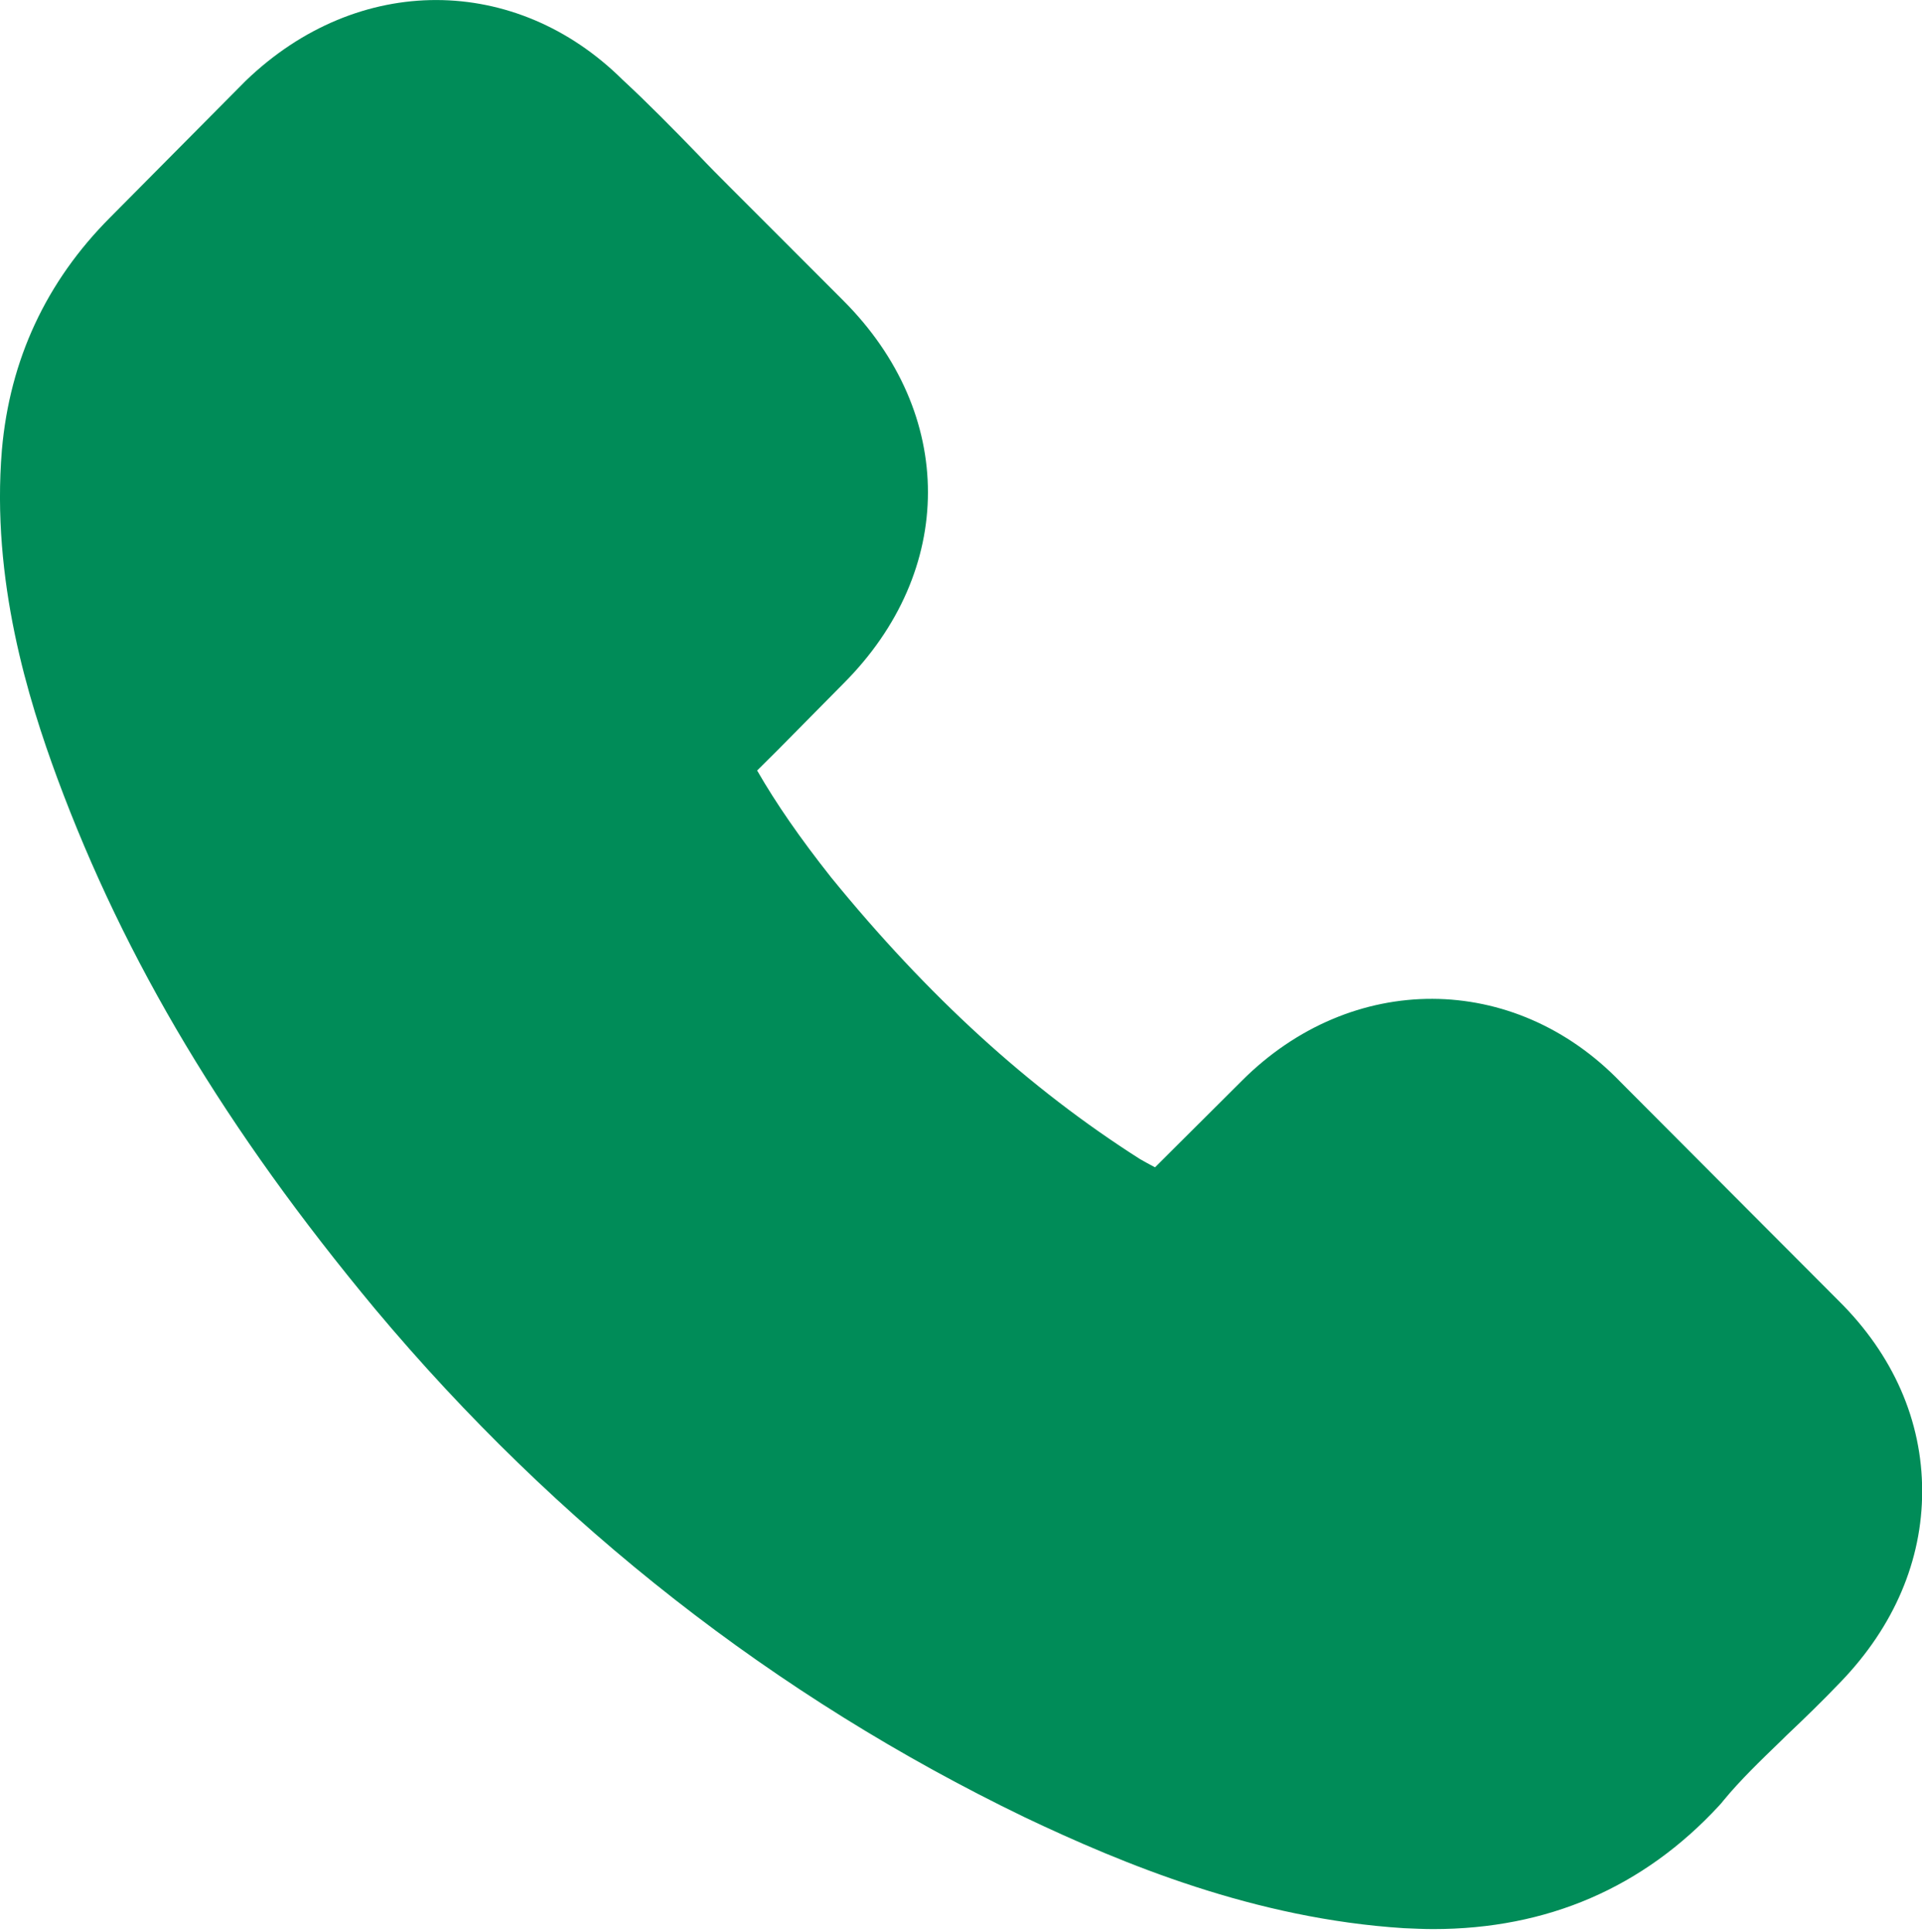 <?xml version="1.0" encoding="utf-8"?>
<!-- Generator: Adobe Illustrator 16.0.0, SVG Export Plug-In . SVG Version: 6.00 Build 0)  -->
<!DOCTYPE svg PUBLIC "-//W3C//DTD SVG 1.1//EN" "http://www.w3.org/Graphics/SVG/1.1/DTD/svg11.dtd">
<svg version="1.1" id="Ebene_1" xmlns="http://www.w3.org/2000/svg" xmlns:xlink="http://www.w3.org/1999/xlink" x="0px" y="0px"
	 width="23.316px" height="23.434px" viewBox="0 0 23.316 23.434" enable-background="new 0 0 23.316 23.434" xml:space="preserve">
<g>
	<path fill="#008C58" d="M18.999,13.768c-0.47-0.488-1.035-0.748-1.634-0.748c-0.595,0-1.164,0.256-1.652,0.745l-1.526,1.522
		c-0.126-0.068-0.252-0.132-0.371-0.194c-0.175-0.088-0.339-0.17-0.48-0.256c-1.43-0.909-2.729-2.093-3.976-3.625
		c-0.603-0.765-1.01-1.406-1.304-2.058C8.45,8.791,8.817,8.414,9.176,8.052C9.31,7.917,9.445,7.777,9.581,7.642
		c1.015-1.016,1.015-2.329,0-3.345L8.261,2.978c-0.15-0.15-0.306-0.304-0.45-0.459c-0.29-0.3-0.595-0.609-0.908-0.899
		c-0.469-0.464-1.03-0.71-1.618-0.71c-0.59,0-1.161,0.247-1.642,0.71L3.632,1.63L1.99,3.287C1.371,3.906,1.017,4.66,0.941,5.533
		C0.824,6.945,1.24,8.26,1.559,9.12c0.783,2.112,1.953,4.068,3.697,6.167c2.117,2.525,4.663,4.521,7.573,5.928
		c1.111,0.527,2.595,1.15,4.253,1.257c0.1,0.005,0.207,0.009,0.304,0.009c1.117,0,2.053-0.401,2.789-1.198
		c0.003-0.01,0.014-0.015,0.019-0.024c0.25-0.305,0.541-0.58,0.846-0.874c0.208-0.197,0.419-0.404,0.629-0.623
		c0.479-0.498,0.729-1.078,0.729-1.671c0-0.6-0.256-1.175-0.744-1.659L18.999,13.768z"/>
	<path fill="#008C58" d="M17.385,23.402c-0.111,0-0.237-0.006-0.354-0.011c-1.81-0.115-3.407-0.779-4.599-1.345
		c-3.028-1.463-5.679-3.537-7.883-6.168c-1.807-2.174-3.032-4.218-3.854-6.438C0.344,8.489-0.108,7.042,0.023,5.458
		c0.096-1.097,0.539-2.045,1.315-2.822l1.641-1.654c1.367-1.319,3.284-1.293,4.572-0.016C7.854,1.246,8.171,1.568,8.473,1.88
		c0.129,0.137,0.255,0.263,0.379,0.387l1.379,1.38c1.368,1.369,1.368,3.279,0,4.646L9.67,8.861c-0.159,0.161-0.32,0.324-0.485,0.486
		c0.229,0.399,0.518,0.817,0.896,1.295c1.173,1.44,2.401,2.562,3.747,3.418c0.053,0.031,0.116,0.065,0.184,0.101l1.052-1.049
		c1.33-1.332,3.306-1.327,4.599,0.018l2.642,2.65c0.661,0.654,1.013,1.454,1.013,2.31c0,0.839-0.34,1.638-0.984,2.309
		c-0.219,0.229-0.441,0.445-0.66,0.652l-0.065,0.064c-0.258,0.249-0.501,0.484-0.697,0.722c-0.019,0.024-0.038,0.047-0.059,0.069
		C19.935,22.899,18.771,23.402,17.385,23.402z M5.285,1.83c-0.441,0-0.79,0.246-1.004,0.453L2.643,3.935
		c-0.472,0.471-0.728,1.02-0.785,1.678C1.757,6.829,2.131,8.015,2.422,8.801c0.749,2.017,1.874,3.891,3.542,5.896
		c2.034,2.428,4.479,4.342,7.265,5.688c1.037,0.491,2.425,1.07,3.912,1.166c0.075,0.004,0.164,0.009,0.245,0.009
		c0.849,0,1.532-0.287,2.087-0.876c0.004-0.004,0.007-0.008,0.009-0.012c0.265-0.32,0.56-0.606,0.846-0.882l0.072-0.069
		c0.205-0.194,0.405-0.391,0.604-0.599c0.216-0.224,0.472-0.585,0.472-1.033c0-0.357-0.158-0.695-0.471-1.005l-2.657-2.667
		c-0.623-0.646-1.357-0.628-1.982-0.004l-1.528,1.523c-0.287,0.285-0.725,0.353-1.082,0.162l-0.304-0.158
		c-0.266-0.136-0.44-0.225-0.595-0.318c-1.532-0.973-2.904-2.223-4.212-3.83c-0.665-0.843-1.102-1.536-1.429-2.26
		C7.051,9.171,7.139,8.745,7.432,8.476c0.326-0.299,0.631-0.609,0.93-0.91L8.93,6.991c0.658-0.659,0.658-1.384,0-2.042L7.61,3.629
		C7.412,3.431,7.271,3.29,7.139,3.148C6.87,2.87,6.578,2.573,6.277,2.294C6.051,2.071,5.717,1.83,5.285,1.83z"/>
</g>
</svg>
